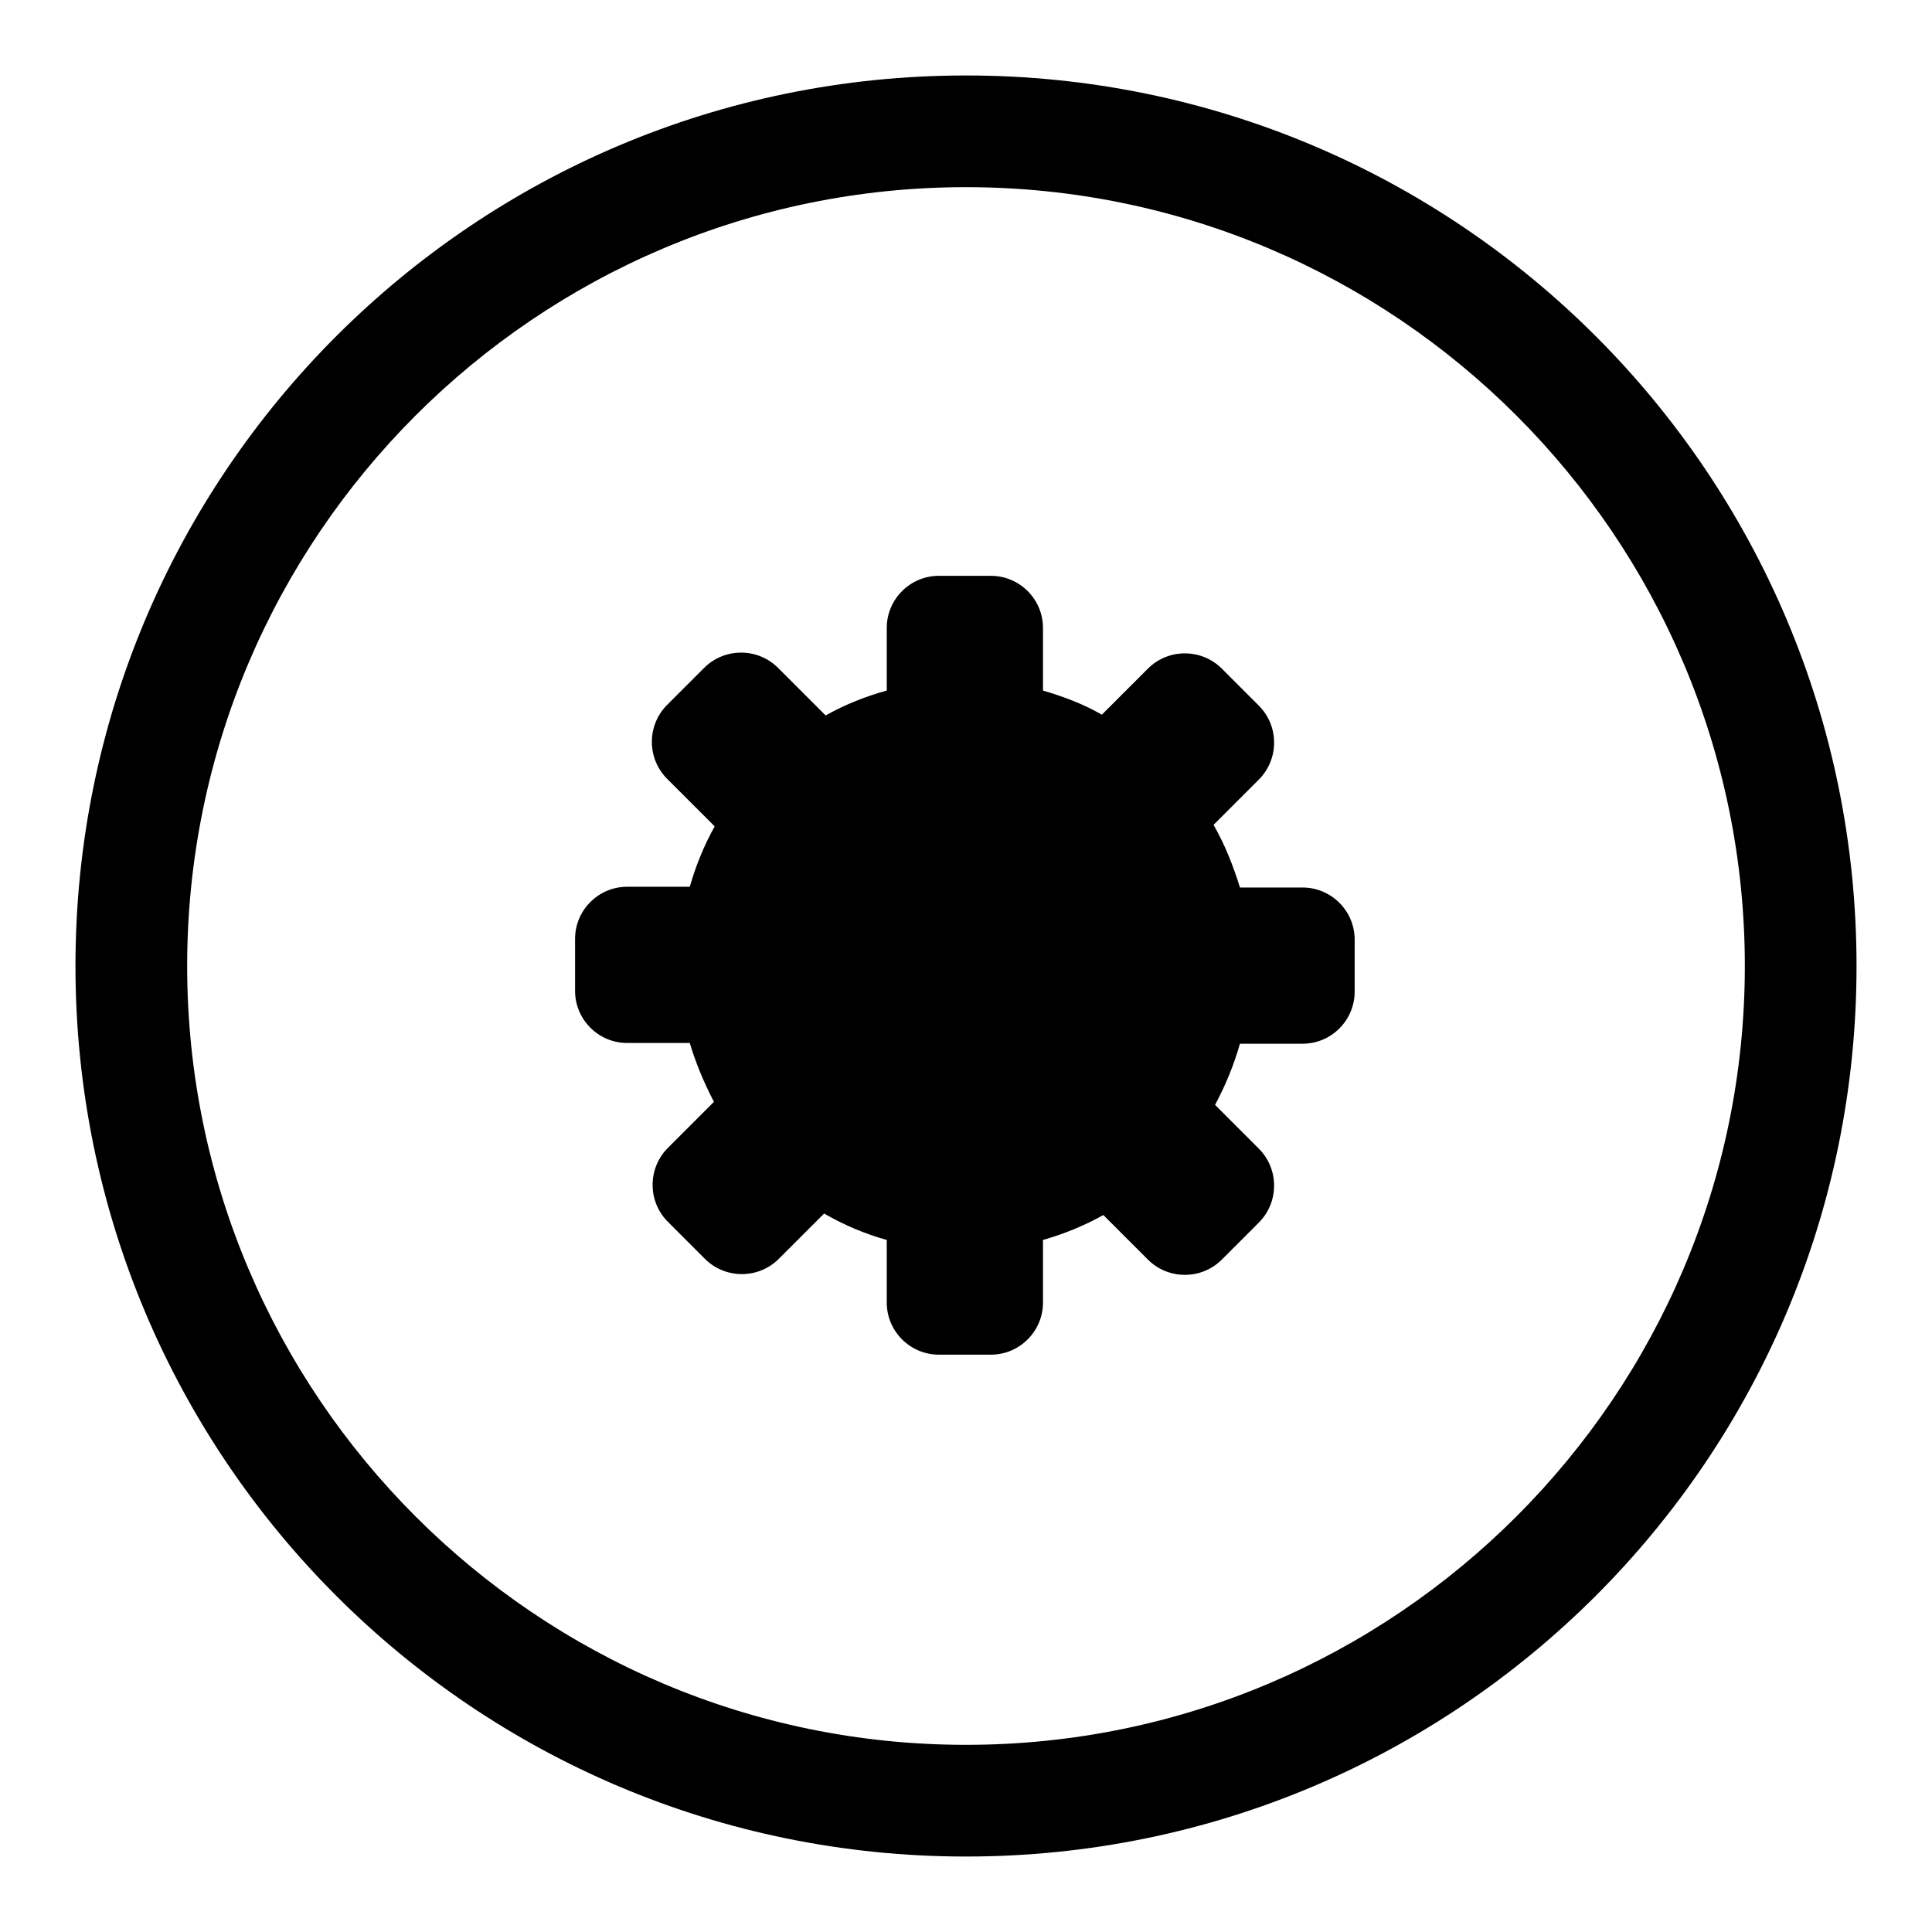 <?xml version="1.0" encoding="utf-8"?>
<!-- Svg Vector Icons : http://www.onlinewebfonts.com/icon -->
<!DOCTYPE svg PUBLIC "-//W3C//DTD SVG 1.1//EN" "http://www.w3.org/Graphics/SVG/1.1/DTD/svg11.dtd">
<svg version="1.1" xmlns="http://www.w3.org/2000/svg" xmlns:xlink="http://www.w3.org/1999/xlink" x="0px" y="0px" viewBox="0 0 256 256" enable-background="new 0 0 256 256" xml:space="preserve">
<g><g><path fill="#000000" d="M128,24.8c56.9,0,103.2,46.3,103.2,103.2c0,56.9-46.3,103.2-103.2,103.2c-56.9,0-103.2-46.3-103.2-103.2C24.8,71.1,71.1,24.8,128,24.8 M128,10C62.8,10,10,62.8,10,128c0,65.2,52.8,118,118,118c65.2,0,118-52.8,118-118C246,62.8,193.2,10,128,10L128,10z"/><path fill="#000000" d="M172.6,138.3h-8.3c-0.8,2.8-1.9,5.5-3.3,8.1l5.8,5.8c2.7,2.7,2.7,7.1,0,9.8l-4.9,4.9c-2.7,2.7-7.1,2.7-9.8,0l-5.9-5.9c-2.5,1.4-5.2,2.5-8,3.3v8.3c0,3.8-3.1,6.9-6.9,6.9h-6.9c-3.8,0-6.9-3.1-6.9-6.9v-8.3c-2.9-0.8-5.7-2-8.3-3.5l-6,6c-2.7,2.7-7.1,2.7-9.8,0l-4.9-4.9c-2.7-2.7-2.7-7.1,0-9.8l6.1-6.1c-1.3-2.5-2.4-5.1-3.2-7.8h-8.3c-3.8,0-6.9-3.1-6.9-6.9v-6.9c0-3.8,3.1-6.9,6.9-6.9h8.3c0.8-2.8,1.9-5.5,3.3-8l-6.3-6.3c-2.7-2.7-2.7-7.1,0-9.8l4.9-4.9c2.7-2.7,7.1-2.7,9.8,0l6.3,6.3c2.5-1.4,5.2-2.5,8.1-3.3v-8.3c0-3.8,3.1-6.9,6.9-6.9h6.9c3.8,0,6.9,3.1,6.9,6.9v8.3c2.7,0.8,5.4,1.8,7.8,3.2l6.1-6.1c2.7-2.7,7.1-2.7,9.8,0l4.9,4.9c2.7,2.7,2.7,7.1,0,9.8l-6,6c1.5,2.6,2.6,5.4,3.5,8.3h8.3c3.8,0,6.9,3.1,6.9,6.9v6.9C179.5,135.2,176.4,138.3,172.6,138.3z"/><path fill="#000000" d="M128,122.2c3.2,0,5.8,2.6,5.8,5.8c0,3.2-2.6,5.8-5.8,5.8c-3.2,0-5.8-2.6-5.8-5.8C122.2,124.8,124.8,122.2,128,122.2 M128,107.4c-11.4,0-20.6,9.2-20.6,20.6c0,11.4,9.2,20.6,20.6,20.6c11.4,0,20.6-9.2,20.6-20.6C148.6,116.6,139.4,107.4,128,107.4L128,107.4z"/></g></g>
</svg>